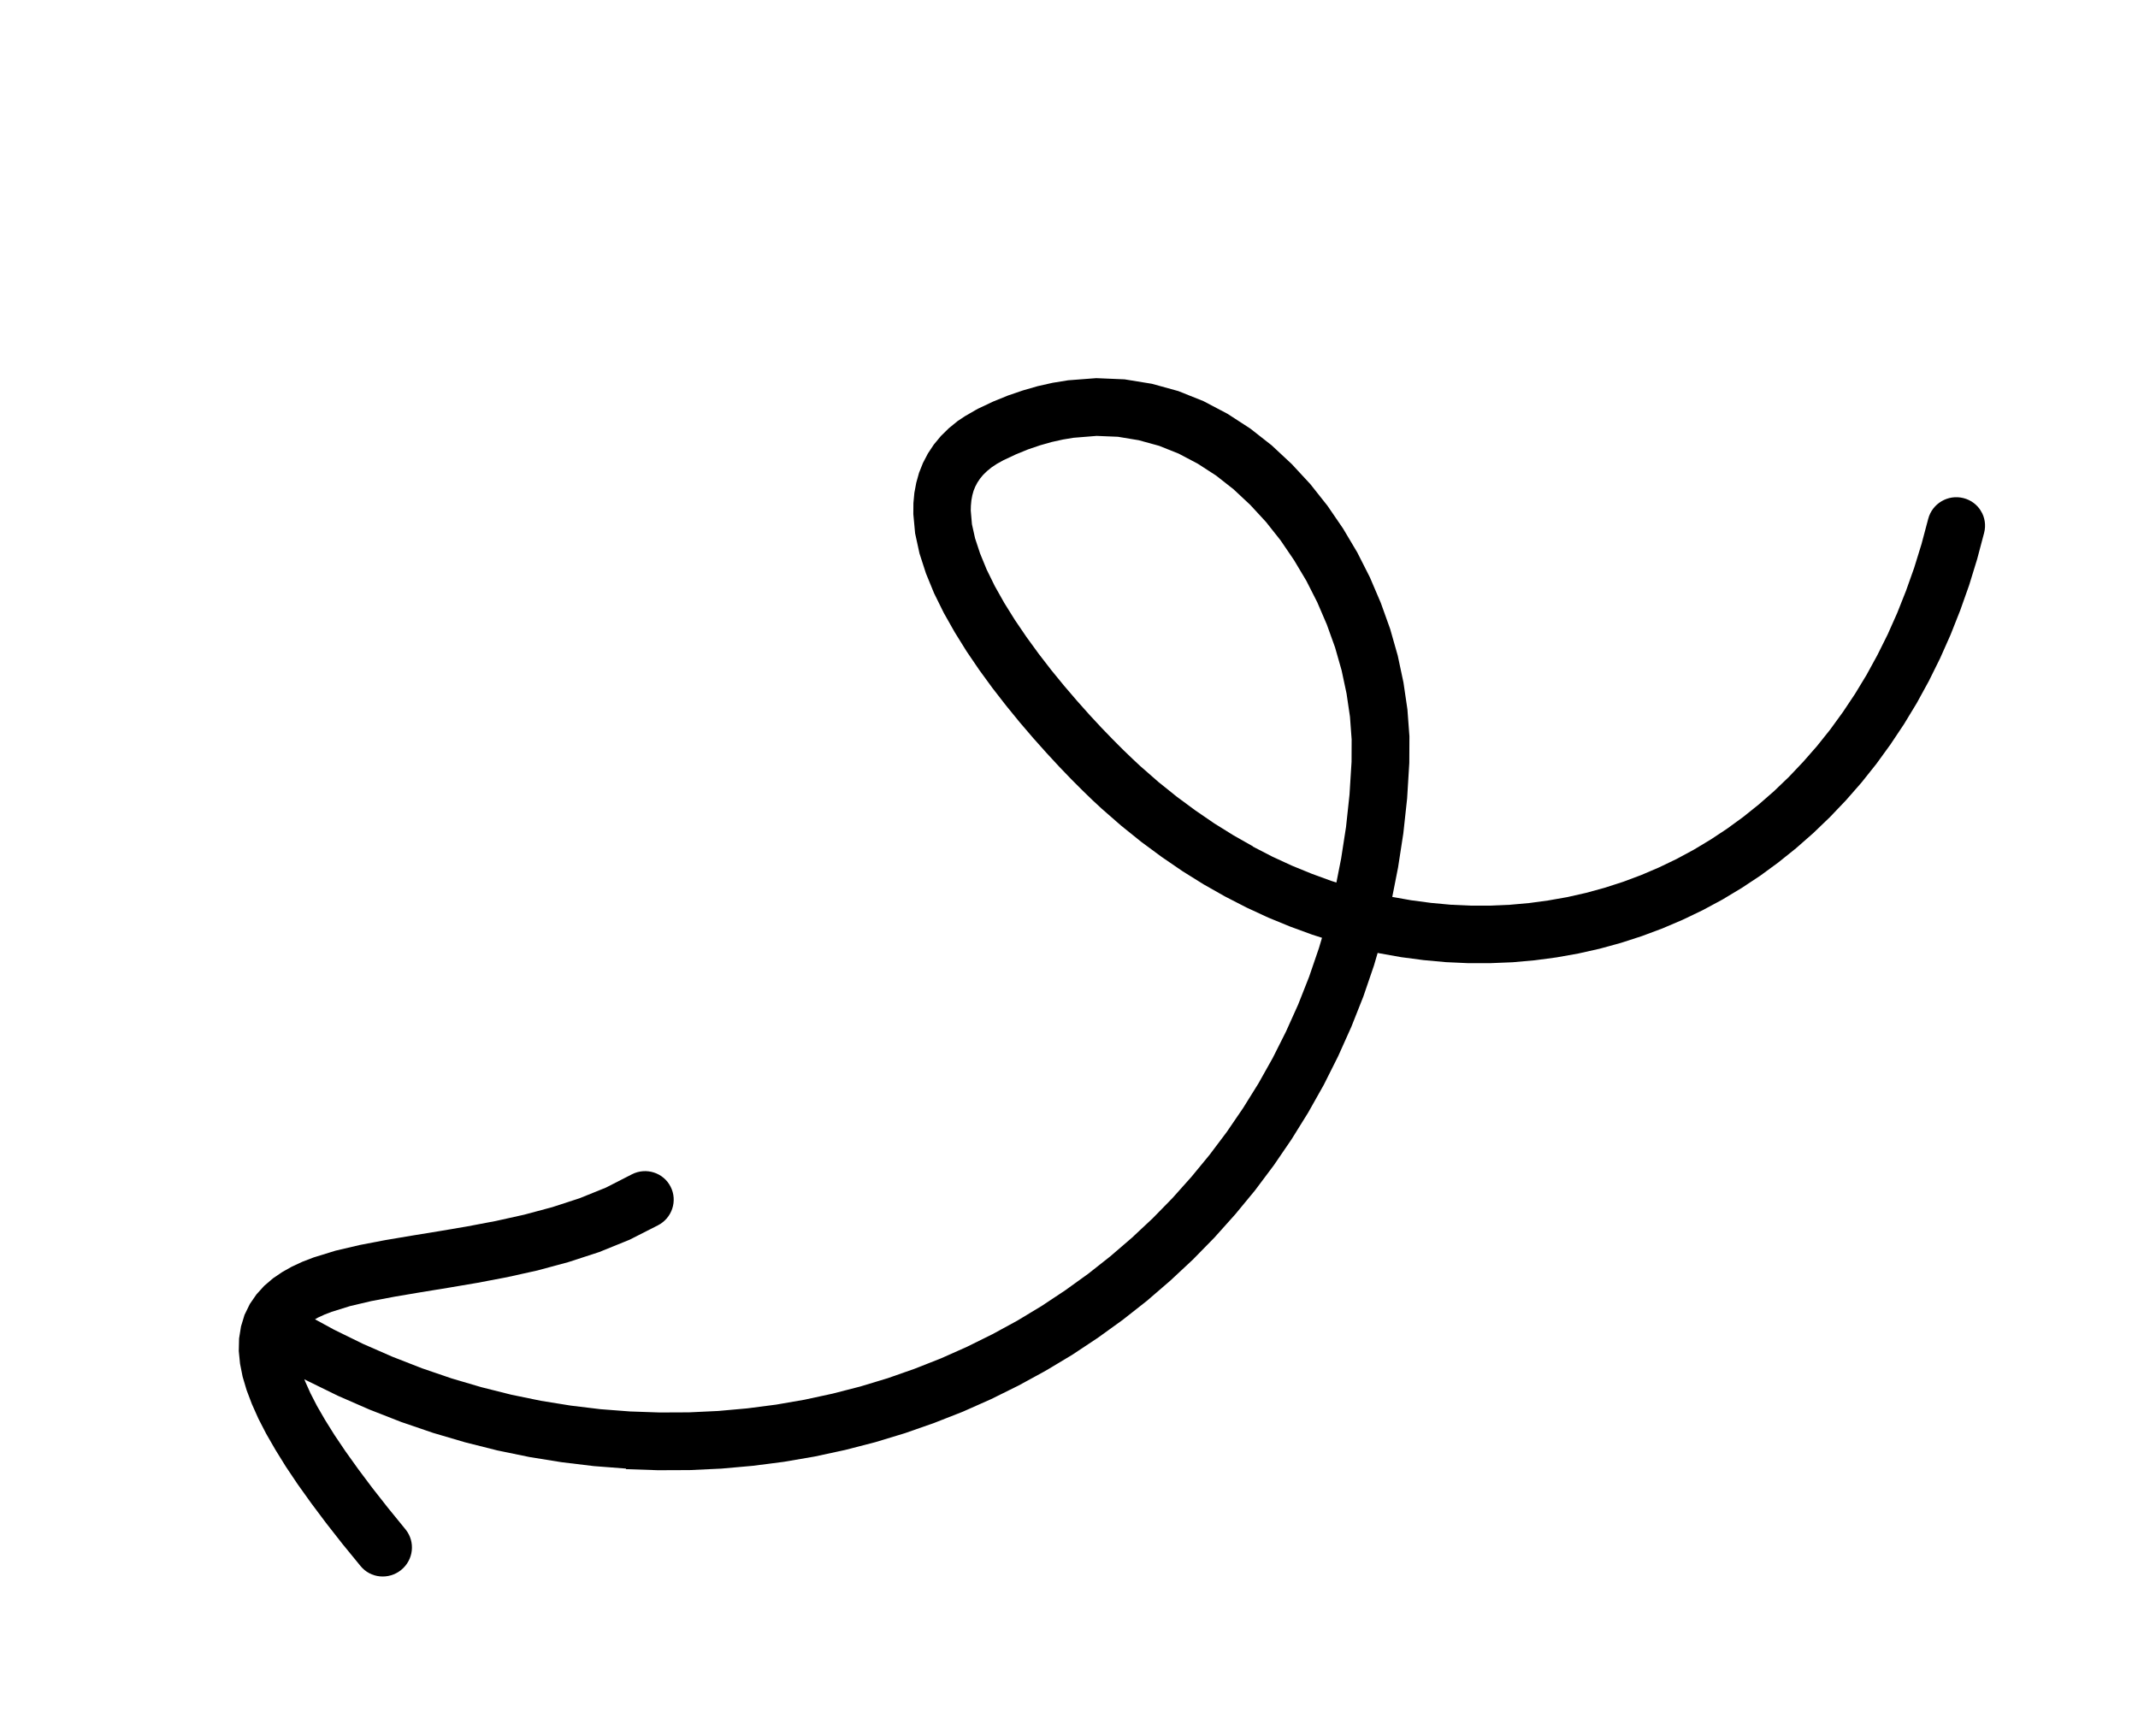 <svg xmlns="http://www.w3.org/2000/svg" width="101" height="82" viewBox="0 0 101 82" fill="none"><g clip-path="url(#clip0_1_234)"><path d="M29.572 69.405L31.081 69.456L32.583 69.45L34.078 69.38L35.559 69.248L37.03 69.059L38.487 68.809L39.925 68.499L41.346 68.132L42.75 67.706L44.129 67.223L45.487 66.69L46.821 66.097L48.125 65.451L49.4 64.755L50.648 64.006L51.858 63.204L53.036 62.354L54.181 61.453L55.284 60.502L56.349 59.508L57.373 58.462L58.352 57.369L59.288 56.235L60.176 55.05L61.012 53.826L61.8 52.558L62.538 51.247L63.215 49.897L63.839 48.506L64.406 47.075L64.908 45.608L65.081 45.017L65.137 45.03L66.196 45.219L67.253 45.358L68.307 45.454L69.363 45.502L70.413 45.501L71.458 45.459L72.5 45.366L73.531 45.229L74.555 45.047L75.57 44.819L76.571 44.544L77.56 44.224L78.537 43.859L79.497 43.449L80.439 42.997L81.366 42.498L82.268 41.956L83.15 41.373L84.011 40.742L84.846 40.072L85.657 39.36L86.446 38.602L87.205 37.806L87.937 36.97L88.639 36.089L89.307 35.168L89.944 34.213L90.549 33.215L91.117 32.178L91.65 31.102L92.146 29.986L92.602 28.833L93.023 27.645L93.401 26.416L93.731 25.173C93.919 24.448 93.484 23.714 92.753 23.531C92.024 23.346 91.28 23.787 91.09 24.51L90.774 25.699L90.427 26.822L90.041 27.909L89.624 28.961L89.175 29.97L88.69 30.944L88.177 31.882L87.633 32.779L87.06 33.638L86.46 34.464L85.835 35.246L85.181 35.992L84.507 36.703L83.812 37.37L83.091 38L82.35 38.594L81.592 39.146L80.813 39.662L80.016 40.141L79.207 40.578L78.378 40.976L77.536 41.337L76.681 41.657L75.811 41.938L74.93 42.18L74.04 42.381L73.137 42.54L72.228 42.663L71.314 42.744L70.39 42.783L69.462 42.783L68.532 42.741L67.596 42.654L66.655 42.529L65.771 42.372L66.046 40.977L66.294 39.368L66.473 37.722L66.576 36.042L66.582 34.787L66.487 33.513L66.3 32.241L66.03 30.973L65.672 29.714L65.23 28.482L64.714 27.274L64.118 26.098L63.448 24.971L62.71 23.892L61.899 22.869L61.019 21.919L60.075 21.039L59.061 20.244L57.989 19.549L56.859 18.954L55.663 18.475L54.417 18.131L53.126 17.921L51.785 17.864L50.458 17.966L49.729 18.084L49.029 18.241L48.33 18.442L47.626 18.682L46.917 18.97L46.208 19.305L45.707 19.58L45.242 19.889L44.824 20.23L44.448 20.599L44.114 21.002L43.833 21.426L43.602 21.869L43.416 22.335L43.285 22.805L43.195 23.282L43.15 23.765L43.146 24.288L43.23 25.195L43.438 26.149L43.743 27.091L44.126 28.025L44.584 28.953L45.1 29.866L45.659 30.765L46.259 31.648L46.884 32.505L47.525 33.33L48.172 34.123L48.815 34.874L49.446 35.58L50.049 36.232L50.617 36.822L51.146 37.351L51.619 37.809L52.036 38.196L52.962 39.005L53.915 39.772L54.883 40.486L55.863 41.157L56.858 41.778L57.865 42.348L58.883 42.872L59.911 43.348L60.946 43.773L61.986 44.154L62.452 44.303L62.306 44.793L61.843 46.145L61.324 47.46L60.749 48.737L60.125 49.979L59.451 51.18L58.726 52.344L57.957 53.471L57.143 54.553L56.285 55.595L55.386 56.601L54.449 57.559L53.469 58.476L52.453 59.35L51.404 60.178L50.319 60.959L49.204 61.699L48.06 62.389L46.884 63.03L45.681 63.625L44.457 64.17L43.206 64.663L41.933 65.11L40.642 65.501L39.328 65.839L38 66.126L36.659 66.358L35.3 66.534L33.929 66.657L32.55 66.722L31.16 66.728L29.765 66.68L28.366 66.573L26.96 66.403L25.551 66.176L24.147 65.887L22.739 65.533L21.334 65.119L19.936 64.641L18.541 64.096L17.155 63.49L15.779 62.816L14.881 62.326L15.024 62.244L15.333 62.102L15.665 61.974L16.54 61.701L17.534 61.467L18.656 61.255L19.875 61.049L21.175 60.837L22.543 60.605L23.953 60.337L25.396 60.017L26.85 59.624L28.302 59.151L29.742 58.567L31.082 57.886C31.749 57.545 32.019 56.728 31.68 56.064C31.344 55.398 30.526 55.136 29.857 55.474L28.623 56.105L27.384 56.606L26.093 57.027L24.767 57.383L23.426 57.681L22.083 57.936L20.752 58.162L19.452 58.374L18.195 58.586L16.991 58.817L15.849 59.085L14.818 59.403L14.284 59.608L13.796 59.834L13.335 60.093L12.896 60.391L12.482 60.745L12.117 61.147L11.803 61.602L11.552 62.116L11.386 62.661L11.294 63.231L11.28 63.826L11.34 64.427L11.462 65.039L11.651 65.675L11.9 66.332L12.205 67.016L12.576 67.736L13.012 68.492L13.505 69.288L14.069 70.129L14.705 71.017L15.405 71.952L16.182 72.943L17.031 73.981C17.503 74.561 18.361 74.645 18.95 74.168C19.539 73.692 19.631 72.838 19.161 72.256L18.329 71.235L17.585 70.288L16.919 69.399L16.323 68.566L15.803 67.795L15.356 67.079L14.974 66.418L14.665 65.817L14.421 65.272L14.377 65.157L14.486 65.216L15.966 65.941L17.455 66.591L18.952 67.177L20.461 67.693L21.974 68.138L23.491 68.52L25.013 68.833L26.533 69.078L28.051 69.261L29.568 69.378L29.572 69.405ZM59.185 39.981L58.272 39.464L57.37 38.903L56.478 38.292L55.594 37.64L54.725 36.942L53.859 36.184L53.505 35.853L53.068 35.433L52.573 34.937L52.037 34.383L51.466 33.768L50.873 33.102L50.268 32.396L49.661 31.654L49.066 30.883L48.491 30.093L47.947 29.293L47.444 28.486L46.994 27.687L46.61 26.905L46.299 26.147L46.062 25.428L45.915 24.767L45.859 24.12L45.865 23.892L45.888 23.642L45.931 23.407L45.991 23.188L46.071 22.991L46.172 22.799L46.296 22.613L46.441 22.437L46.624 22.258L46.842 22.08L47.098 21.91L47.406 21.74L47.989 21.466L48.559 21.233L49.122 21.041L49.676 20.883L50.217 20.763L50.717 20.681L51.803 20.593L52.811 20.634L53.795 20.797L54.756 21.061L55.682 21.431L56.581 21.905L57.449 22.467L58.275 23.116L59.06 23.85L59.805 24.657L60.495 25.528L61.13 26.461L61.713 27.438L62.23 28.457L62.682 29.51L63.069 30.586L63.379 31.673L63.612 32.767L63.773 33.859L63.852 34.931L63.848 35.989L63.751 37.544L63.587 39.067L63.356 40.558L63.132 41.692L62.9 41.619L61.964 41.277L61.032 40.896L60.108 40.47L59.19 39.996L59.185 39.981Z" fill="black"></path></g><defs><clipPath id="clip0_1_234"><rect width="91.96" height="40.957" fill="white" transform="translate(0 45.98) rotate(-30)"></rect></clipPath></defs></svg>